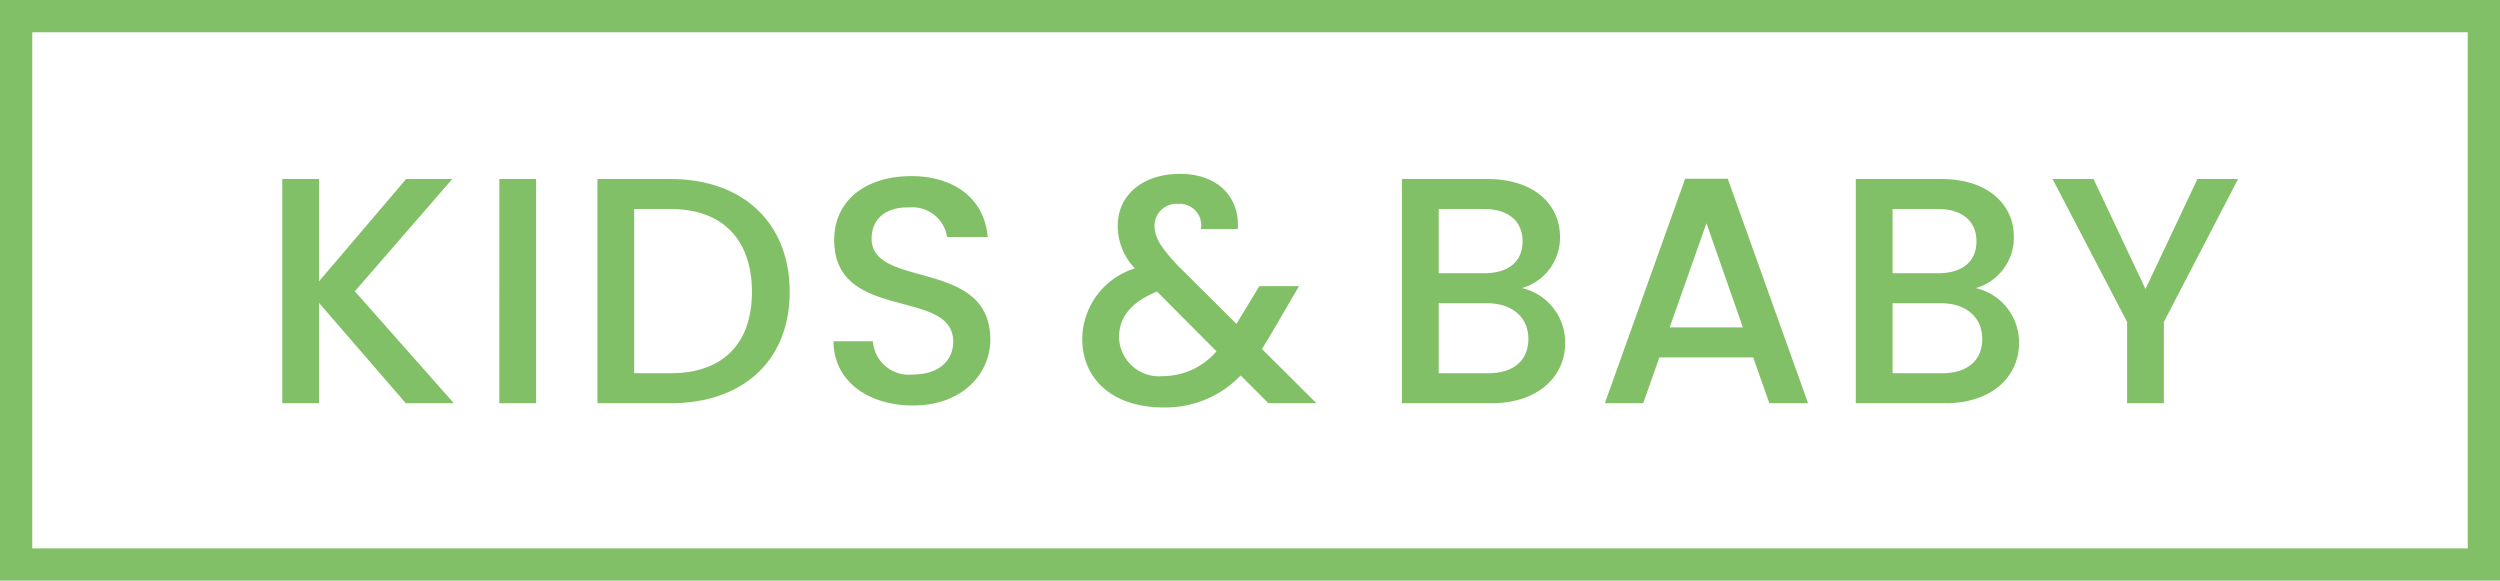 <svg xmlns="http://www.w3.org/2000/svg" width="155" height="36" viewBox="0 0 155 36"><g transform="translate(-345.665 -1360.667)"><path d="M0,0H155V36H0Z" transform="translate(345.665 1360.667)" fill="#fff"/><path d="M2,2V34H153V2H2M0,0H155V36H0Z" transform="translate(345.665 1360.667)" fill="#81c066"/><path d="M9.16,0h2.98L6-6.94l6.04-6.96H9.18L3.78-7.56V-13.9H1.5V0H3.78V-6.22Zm5.8,0h2.28V-13.9H14.96ZM25.58-13.9H21.04V0h4.54c4.46,0,7.38-2.62,7.38-6.9C32.96-11.2,30.04-13.9,25.58-13.9ZM23.32-1.86V-12.04h2.26c3.28,0,5.04,1.96,5.04,5.14,0,3.16-1.76,5.04-5.04,5.04ZM45.4-3.94c0-5.08-7.36-3.12-7.36-6.26,0-1.34,1.02-1.98,2.34-1.94a2.175,2.175,0,0,1,2.34,1.84h2.52c-.2-2.38-2.08-3.78-4.74-3.78-2.84,0-4.78,1.52-4.78,3.96,0,5.12,7.38,2.94,7.38,6.3,0,1.18-.9,2.04-2.5,2.04a2.231,2.231,0,0,1-2.48-2.06H35.68c0,2.46,2.14,3.98,4.92,3.98C43.7.14,45.4-1.86,45.4-3.94ZM60.74-10.8c.14-1.9-1.16-3.42-3.58-3.42-2.38,0-3.86,1.38-3.86,3.2a3.82,3.82,0,0,0,1.06,2.66A4.628,4.628,0,0,0,51.1-4c0,2.6,2,4.26,5,4.26a6.443,6.443,0,0,0,4.82-1.98L62.64,0h2.98L62.24-3.36c.16-.26.34-.54.5-.82l1.8-3.08H62.08L60.66-4.92,56.98-8.58c-.98-1.06-1.4-1.68-1.4-2.44a1.366,1.366,0,0,1,1.48-1.34,1.335,1.335,0,0,1,1.4,1.56ZM56.1-1.68a2.483,2.483,0,0,1-2.72-2.4c0-1.24.74-2.2,2.36-2.84l3.68,3.7A4.377,4.377,0,0,1,56.1-1.68Zm22.66-2.3c0,1.34-.94,2.12-2.48,2.12H73.2V-6.2h3C77.72-6.2,78.76-5.36,78.76-3.98Zm-.36-6.06c0,1.28-.9,1.98-2.38,1.98H73.2v-3.98h2.82C77.5-12.04,78.4-11.3,78.4-10.04Zm2.64,6.3a3.457,3.457,0,0,0-2.68-3.4,3.252,3.252,0,0,0,2.36-3.18c0-1.96-1.56-3.58-4.5-3.58h-5.3V0h5.56C79.32,0,81.04-1.62,81.04-3.74ZM93.7,0h2.4L91.12-13.92H88.48L83.5,0h2.38l1-2.84H92.7ZM92.06-4.7H87.52l2.28-6.46Zm14.84.72c0,1.34-.94,2.12-2.48,2.12h-3.08V-6.2h3C105.86-6.2,106.9-5.36,106.9-3.98Zm-.36-6.06c0,1.28-.9,1.98-2.38,1.98h-2.82v-3.98h2.82C105.64-12.04,106.54-11.3,106.54-10.04Zm2.64,6.3a3.457,3.457,0,0,0-2.68-3.4,3.252,3.252,0,0,0,2.36-3.18c0-1.96-1.56-3.58-4.5-3.58h-5.3V0h5.56C107.46,0,109.18-1.62,109.18-3.74Zm6.7-1.3V0h2.28V-5.04l4.6-8.86h-2.52l-3.22,6.82L113.8-13.9h-2.54Z" transform="translate(361.665 1385.667)" fill="#81c066"/></g></svg>